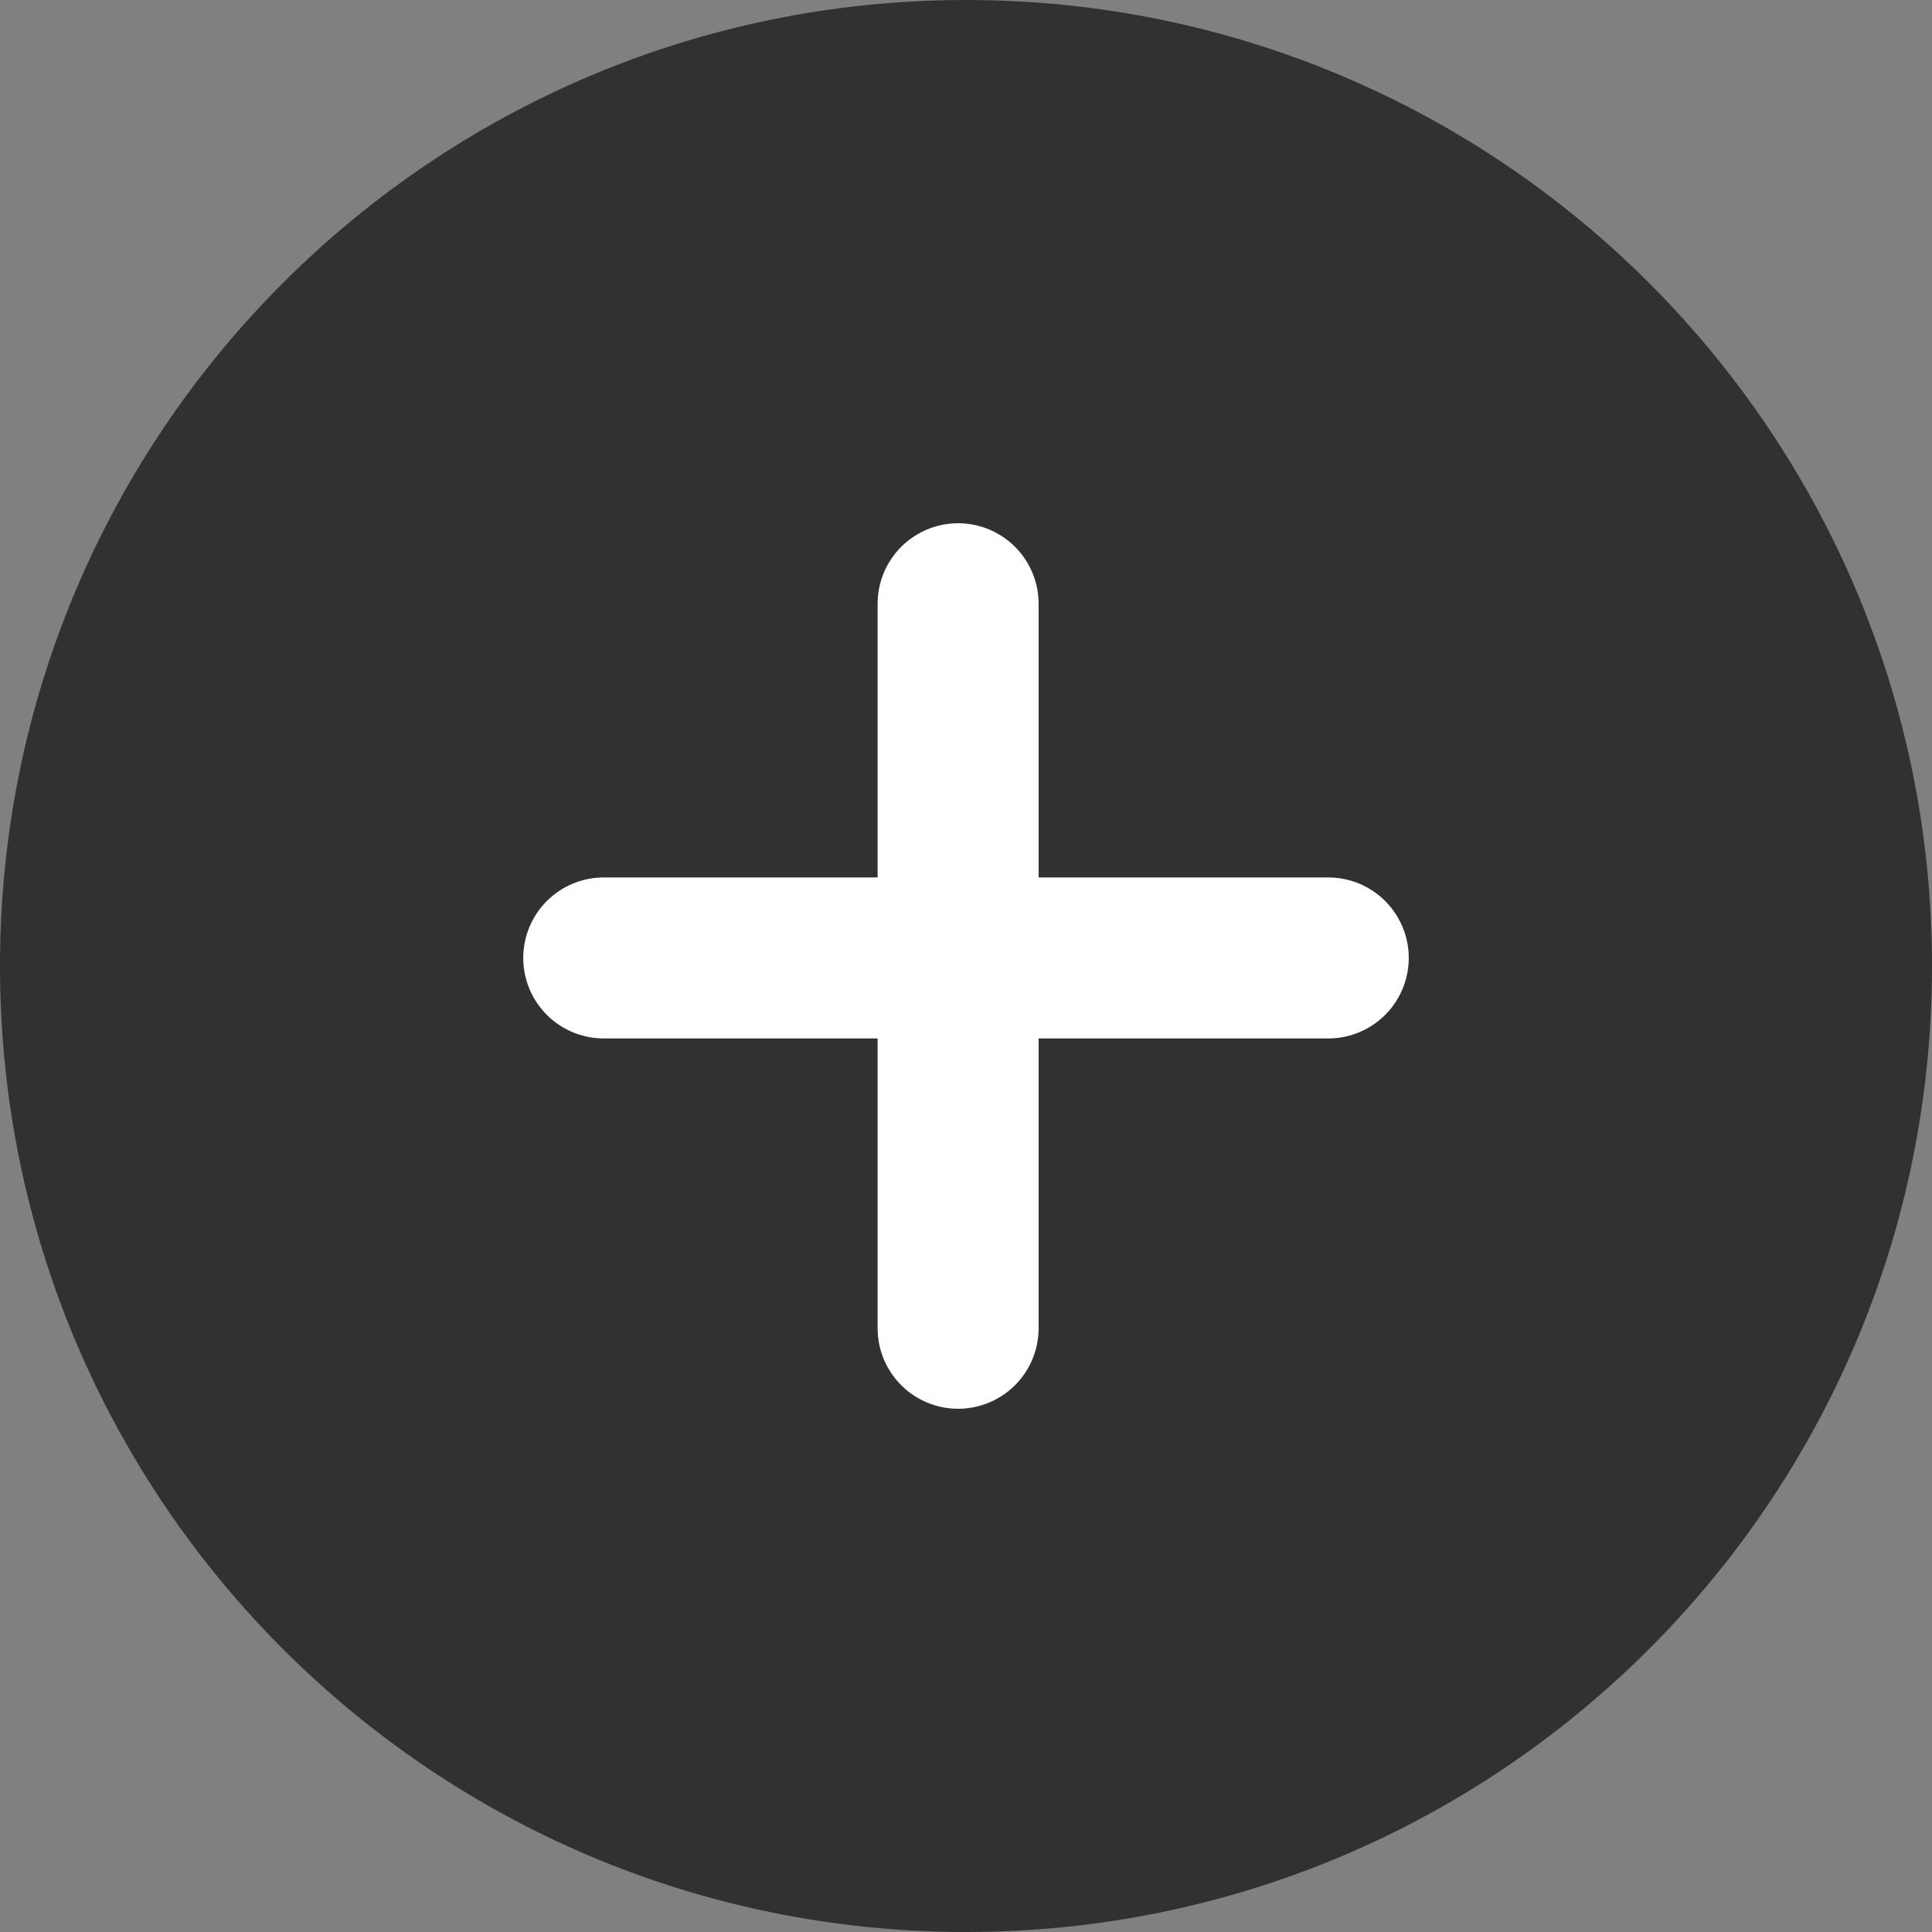 <?xml version="1.0" encoding="UTF-8"?> <svg xmlns="http://www.w3.org/2000/svg" width="24" height="24" viewBox="0 0 24 24" fill="none"><rect x="0" y="0" width="24" height="24" fill="#808080" stroke="none"/> <g clip-path="url(#clip0_1215_4547)"> <path d="M12 24C18.627 24 24 18.627 24 12C24 5.373 18.627 0 12 0C5.373 0 0 5.373 0 12C0 18.627 5.373 24 12 24Z" fill="#313131"></path> <path d="M11.902 7.5V16.5" stroke="white" stroke-width="2" stroke-linecap="round"></path> <path d="M16.5 11.9H7.5" stroke="white" stroke-width="2" stroke-linecap="round"></path> </g> <defs> <clipPath id="clip0_1215_4547"> <rect width="24" height="24" fill="white"></rect> </clipPath> </defs> </svg> 